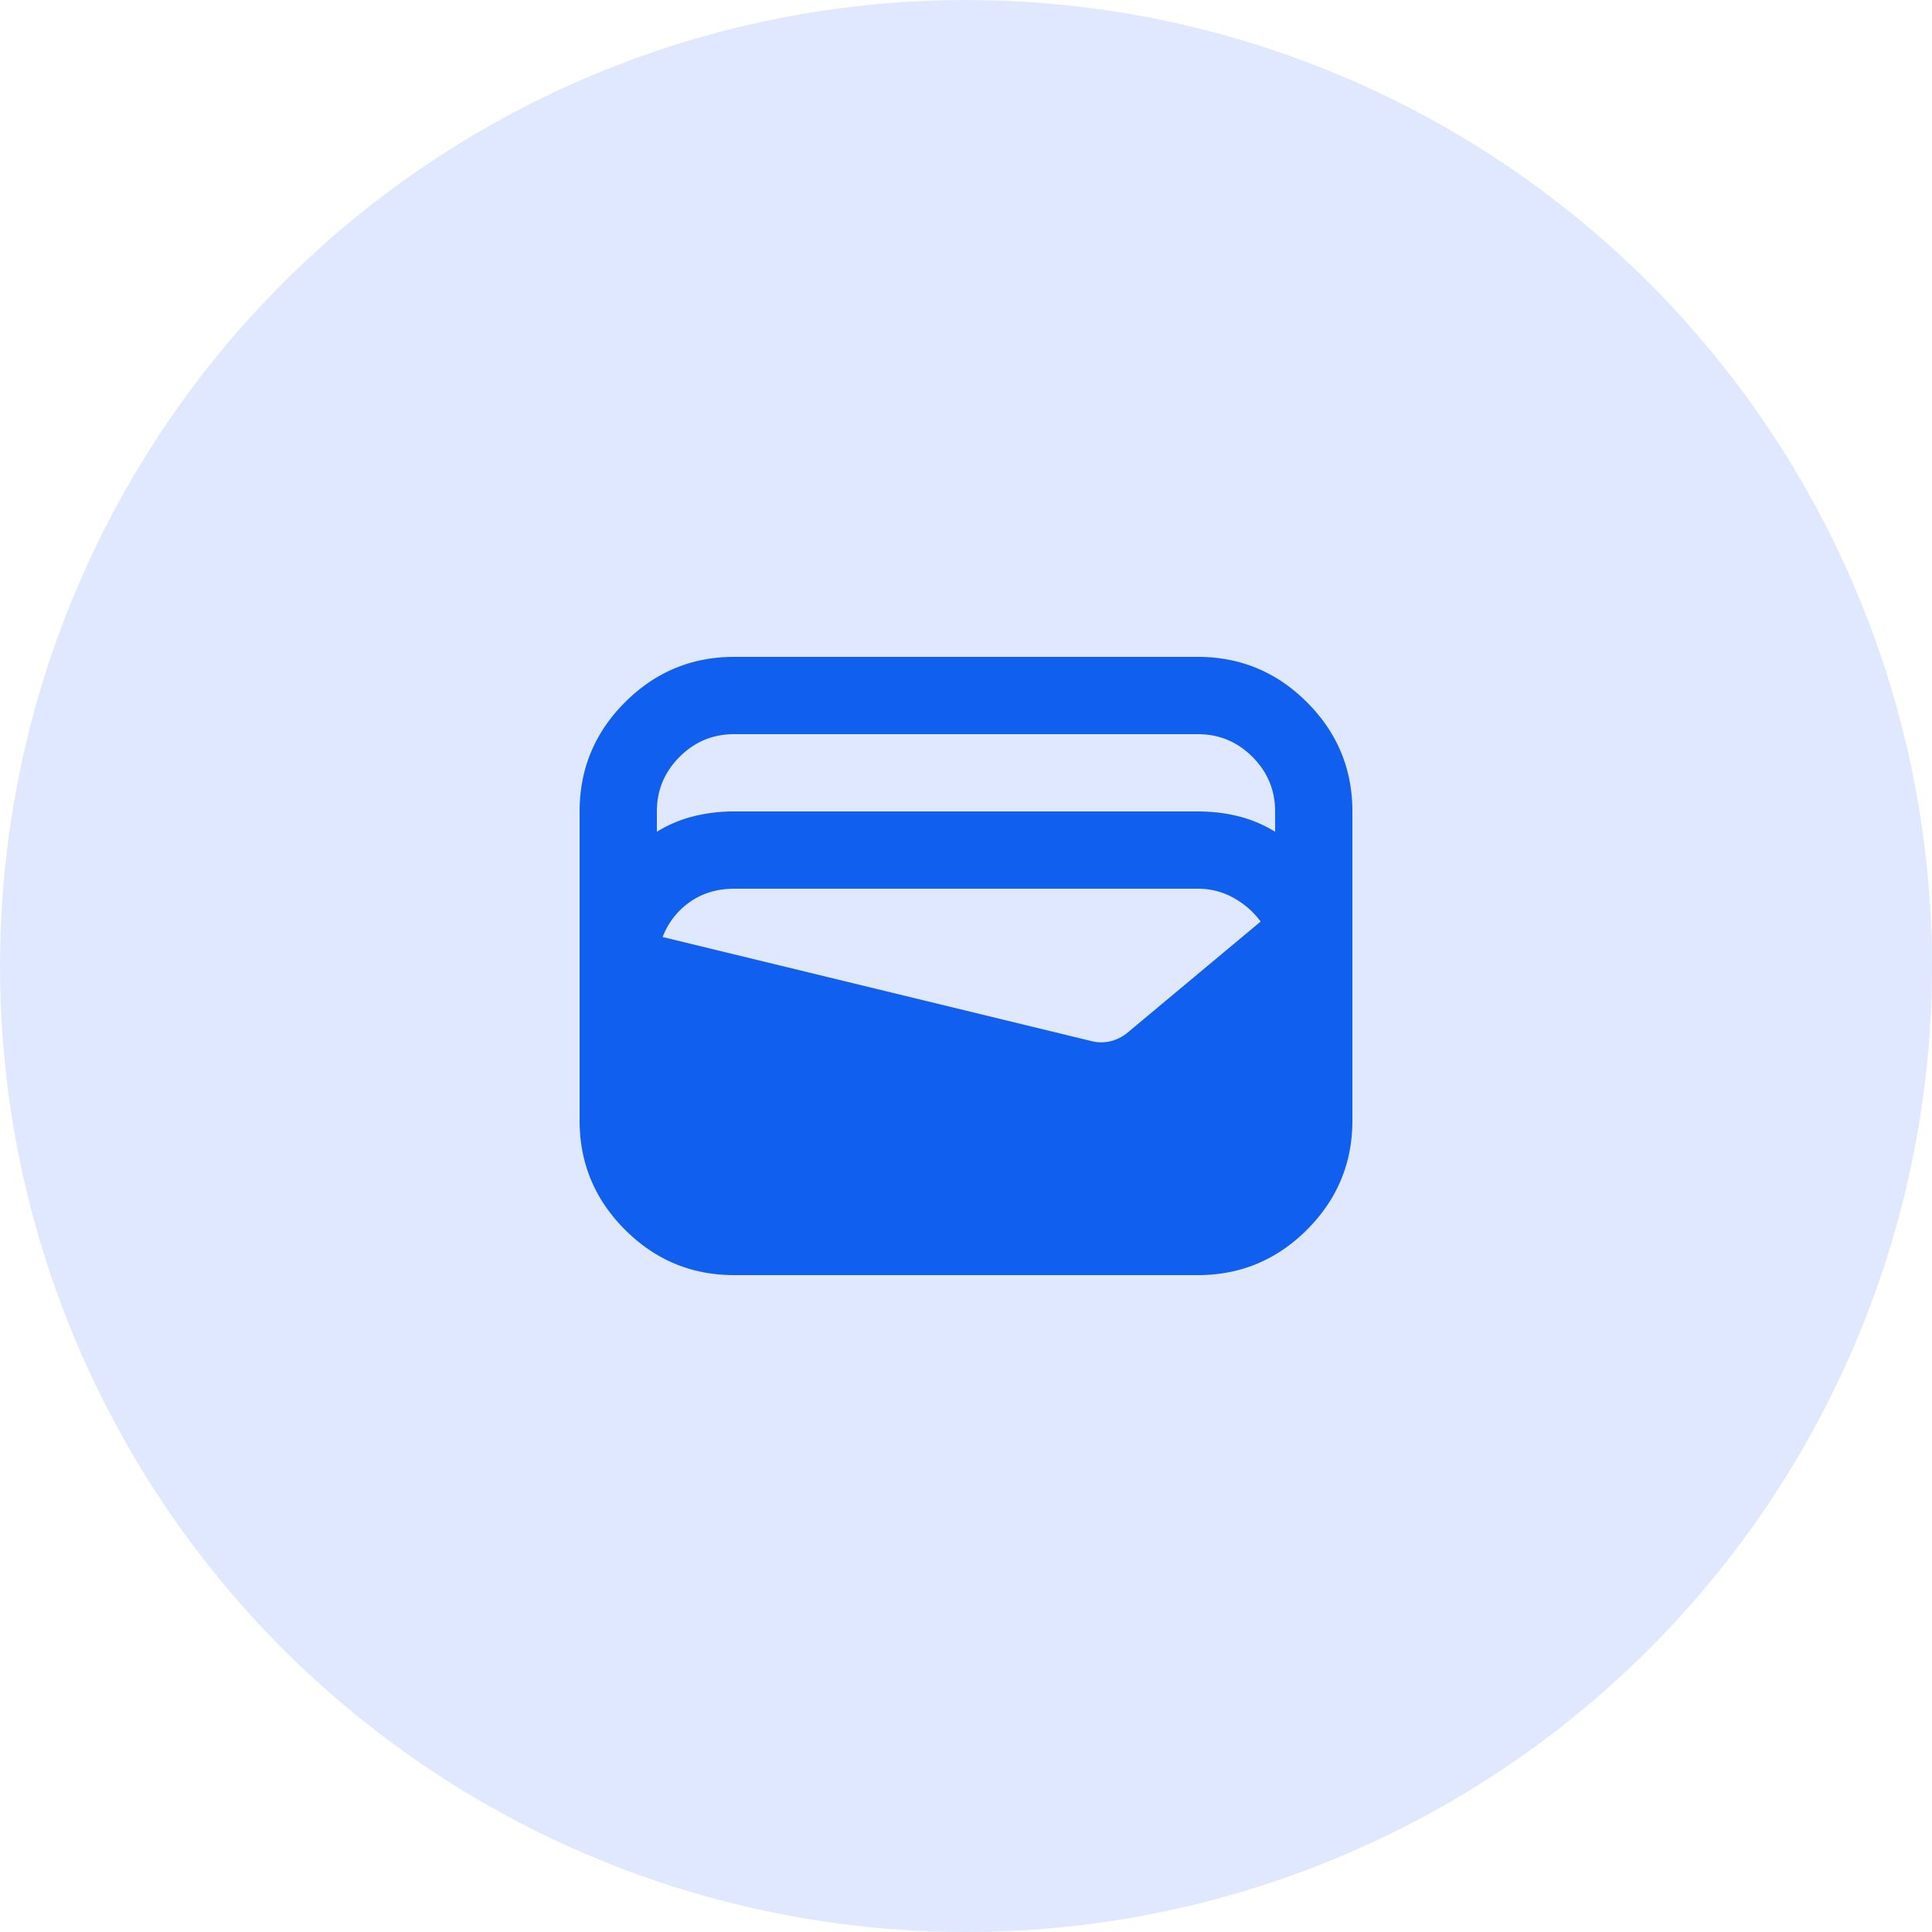 <svg xmlns="http://www.w3.org/2000/svg" width="100" height="100" fill="none"><circle cx="50" cy="50" r="50" fill="#DFE8FF"/><mask id="a" width="48" height="48" x="26" y="26" maskUnits="userSpaceOnUse" style="mask-type:alpha"><path fill="#D9D9D9" d="M26 26h48v48H26z"/></mask><g mask="url(#a)"><path fill="#115FEF" d="M38 66c-2.2 0-4.083-.783-5.65-2.35C30.783 62.083 30 60.2 30 58V42c0-2.2.783-4.083 2.35-5.65C33.917 34.783 35.8 34 38 34h24c2.2 0 4.083.783 5.65 2.35C69.217 37.917 70 39.8 70 42v16c0 2.2-.783 4.083-2.35 5.65C66.083 65.217 64.2 66 62 66H38Zm0-24h24c.733 0 1.433.083 2.1.25.667.167 1.3.433 1.9.8V42c0-1.1-.392-2.042-1.175-2.825C64.042 38.392 63.1 38 62 38H38c-1.1 0-2.042.392-2.825 1.175C34.392 39.958 34 40.9 34 42v1.05a6.778 6.778 0 0 1 1.9-.8A8.628 8.628 0 0 1 38 42Zm-3.7 6.5 22.25 5.4c.3.067.6.067.9 0 .3-.067.583-.2.85-.4l6.95-5.8a4.328 4.328 0 0 0-1.4-1.225A3.729 3.729 0 0 0 62 46H38c-.867 0-1.625.225-2.275.675A3.884 3.884 0 0 0 34.3 48.5Z"/></g></svg>